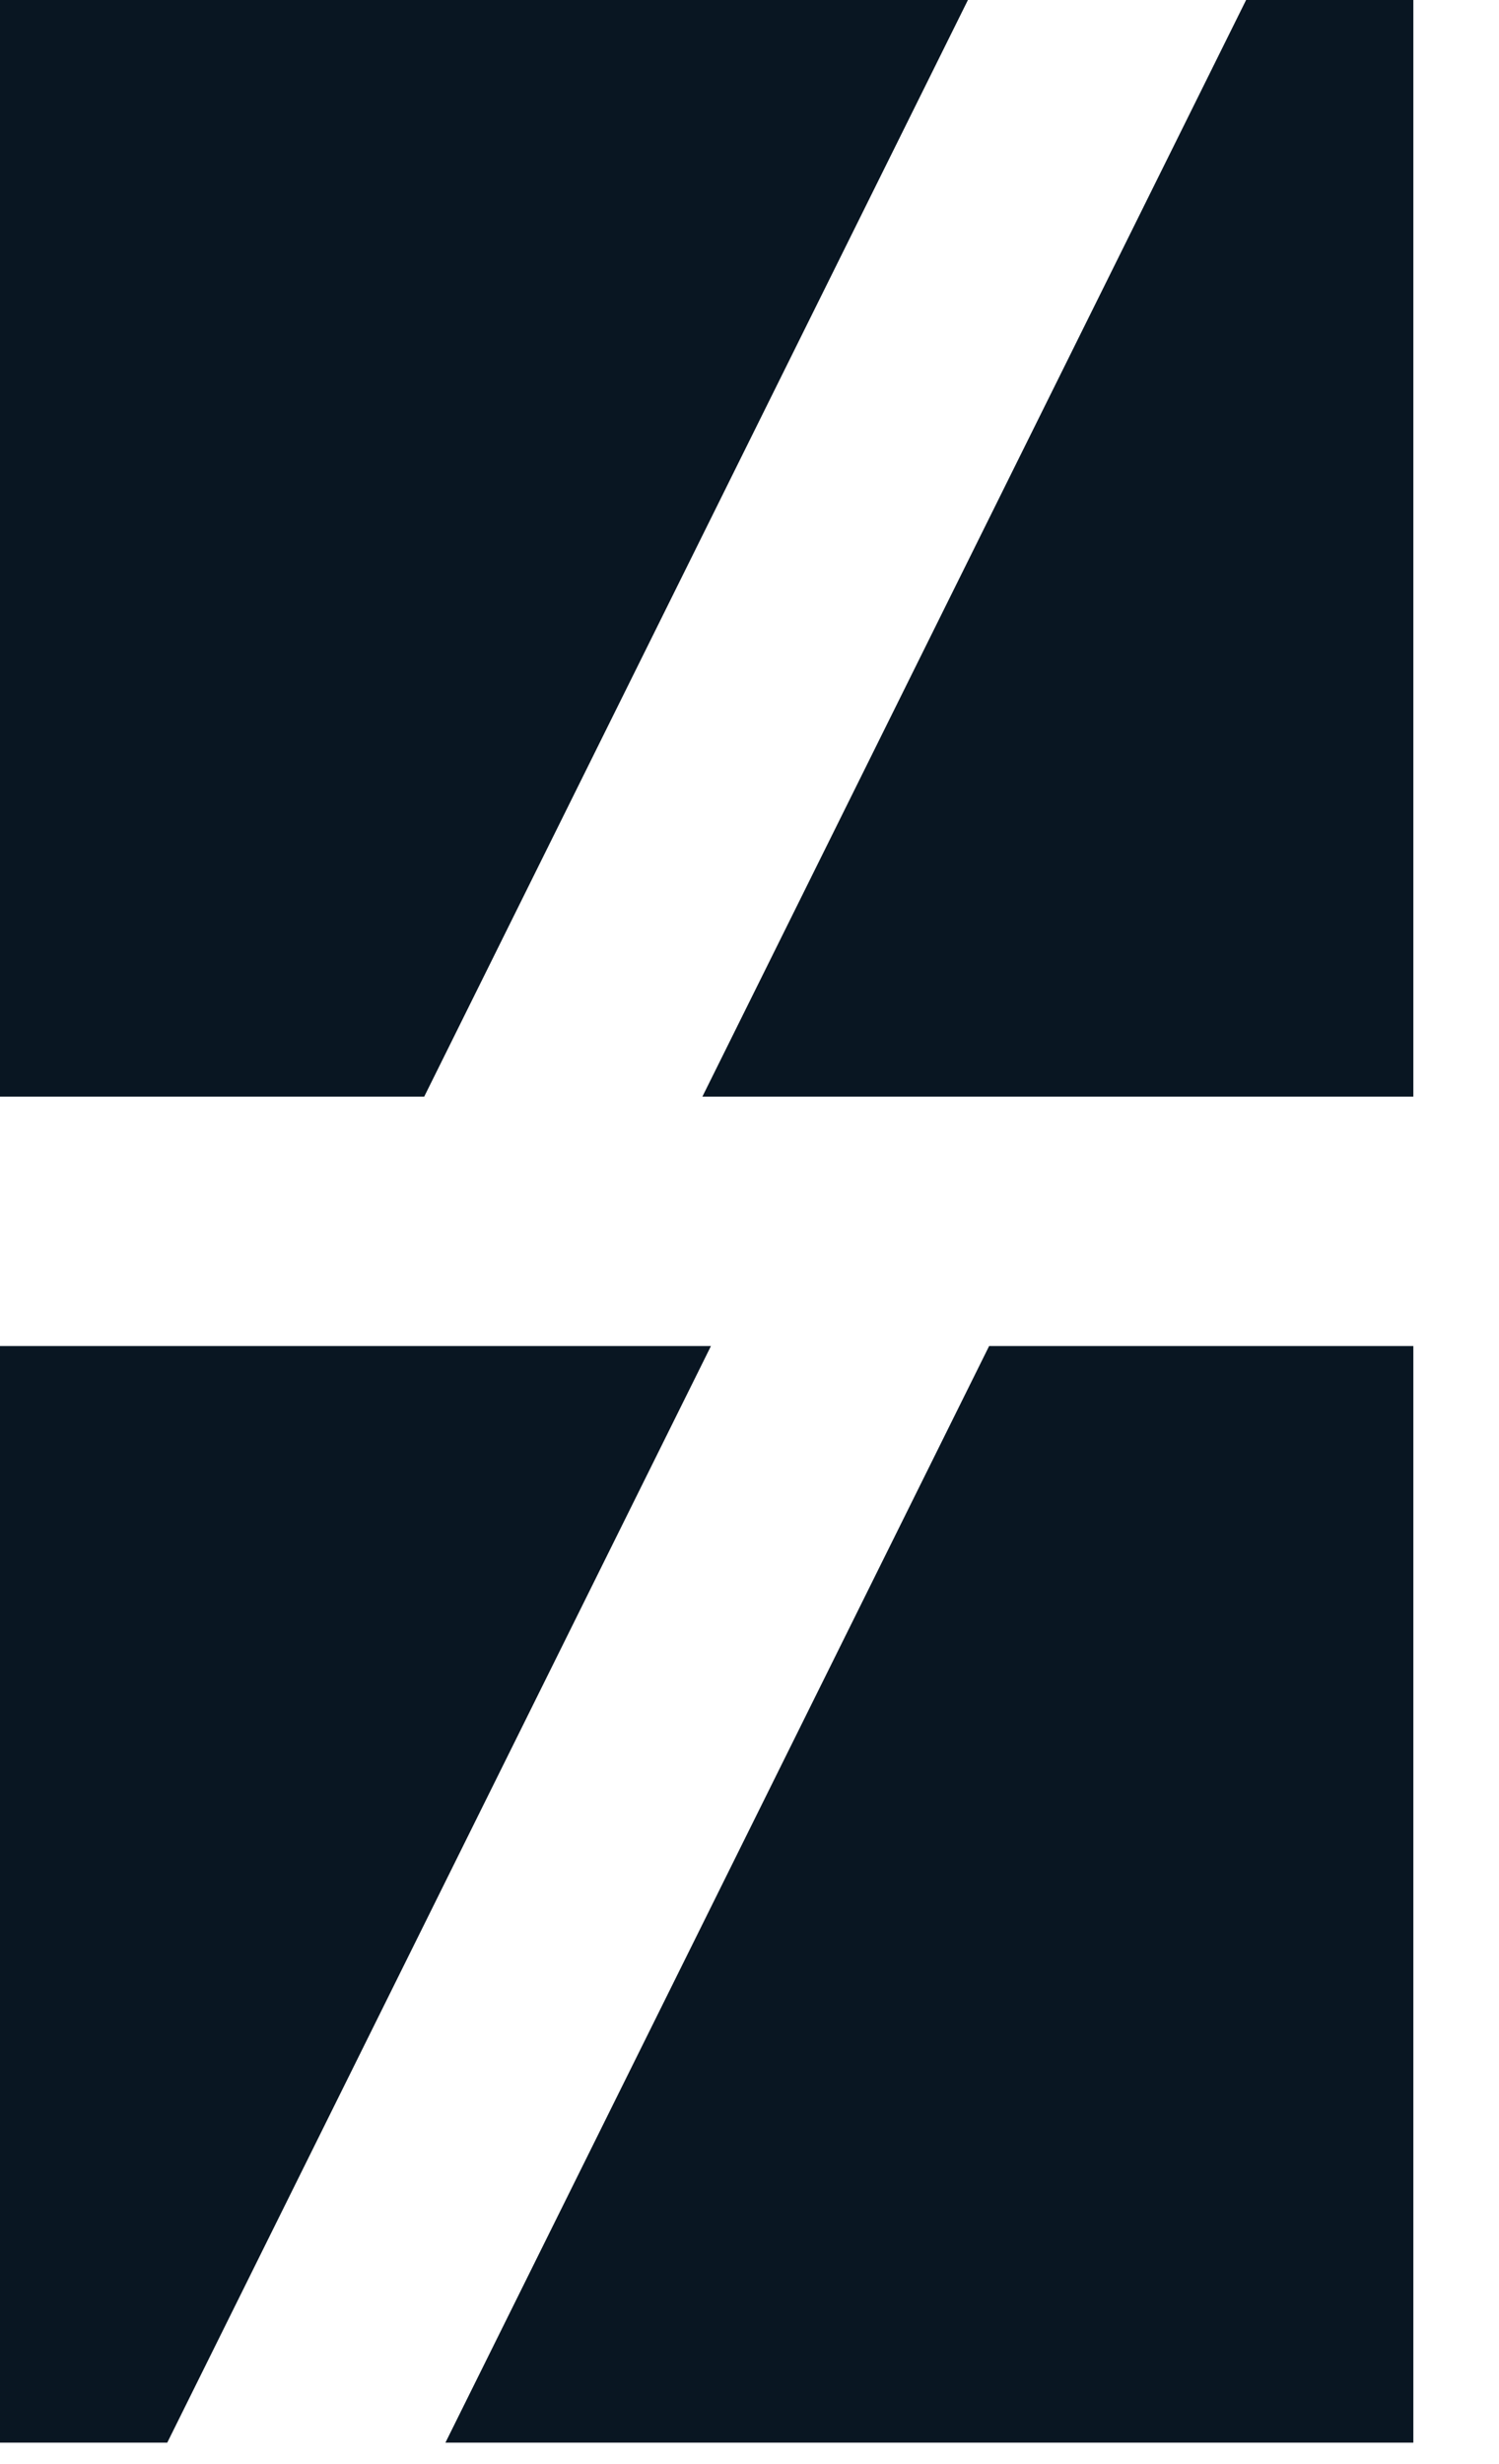 <?xml version="1.0" encoding="utf-8"?>
<svg xmlns="http://www.w3.org/2000/svg" fill="none" height="100%" overflow="visible" preserveAspectRatio="none" style="display: block;" viewBox="0 0 14 23" width="100%">
<g id="Vector">
<path d="M9.04 0H0V10.236H3.962L9.04 0Z" fill="#091622"/>
<path d="M6.64 12.564H0V22.8H1.562L6.64 12.564Z" fill="#091622"/>
<path d="M6.56 10.236H13.2V9.7984e-05H11.638L6.56 10.236Z" fill="#091622"/>
<path d="M4.16 22.8H13.2V12.564H9.238L4.16 22.8Z" fill="#091622"/>
</g>
</svg>
